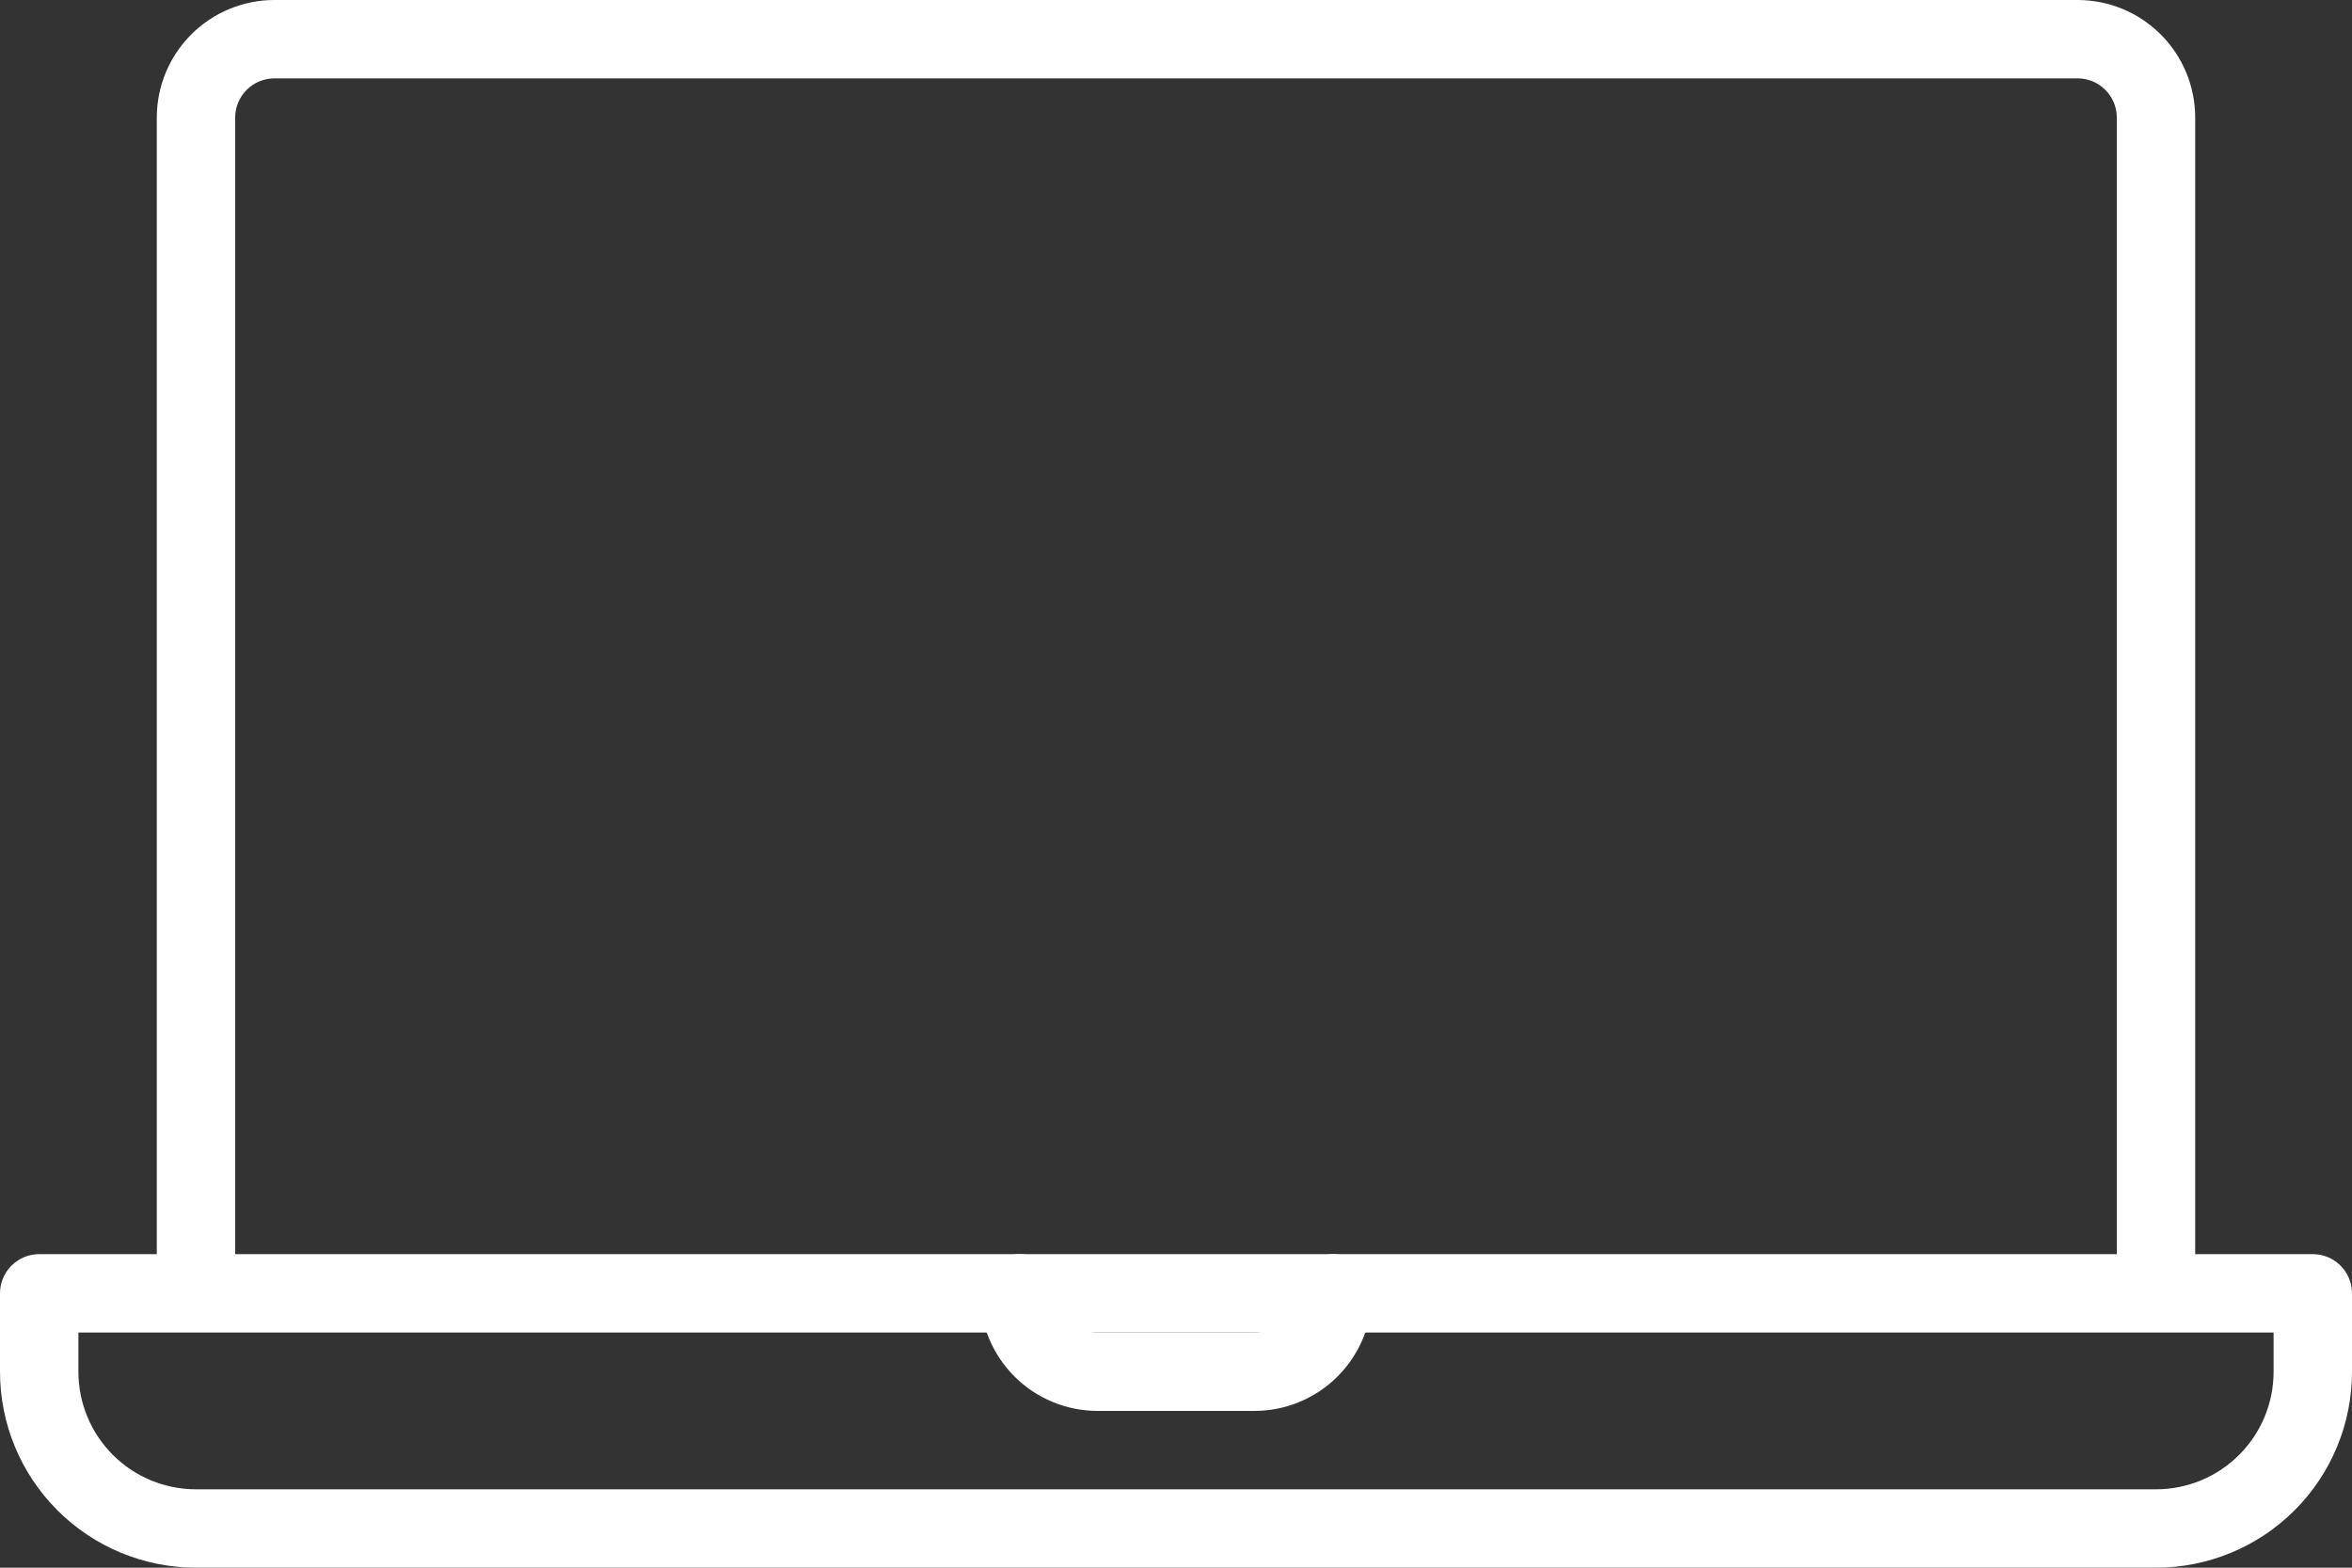 <svg width="60" height="40" viewBox="0 0 60 40" fill="none" xmlns="http://www.w3.org/2000/svg">
<rect x="0" y="0" width="60" height="40" fill="#333333" stroke="none"/>
<path d="M1 33V35C1 36.061 1.421 37.078 2.172 37.829C2.922 38.579 3.939 39 5 39H55C56.061 39 57.078 38.579 57.828 37.829C58.579 37.078 59 36.061 59 35V33H1Z" stroke="white" stroke-width="2" stroke-linecap="round" stroke-linejoin="round"/>
<path d="M34 33C34 33.531 33.789 34.039 33.414 34.414C33.039 34.789 32.53 35 32 35H28C27.47 35 26.961 34.789 26.586 34.414C26.211 34.039 26 33.531 26 33" stroke="white" stroke-width="2" stroke-linecap="round" stroke-linejoin="round"/>
<path d="M55 33V3C55 2.47 54.789 1.961 54.414 1.586C54.039 1.211 53.53 1 53 1H7C6.47 1 5.961 1.211 5.586 1.586C5.211 1.961 5 2.47 5 3V33" stroke="white" stroke-width="2" stroke-linejoin="round"/>
</svg>
